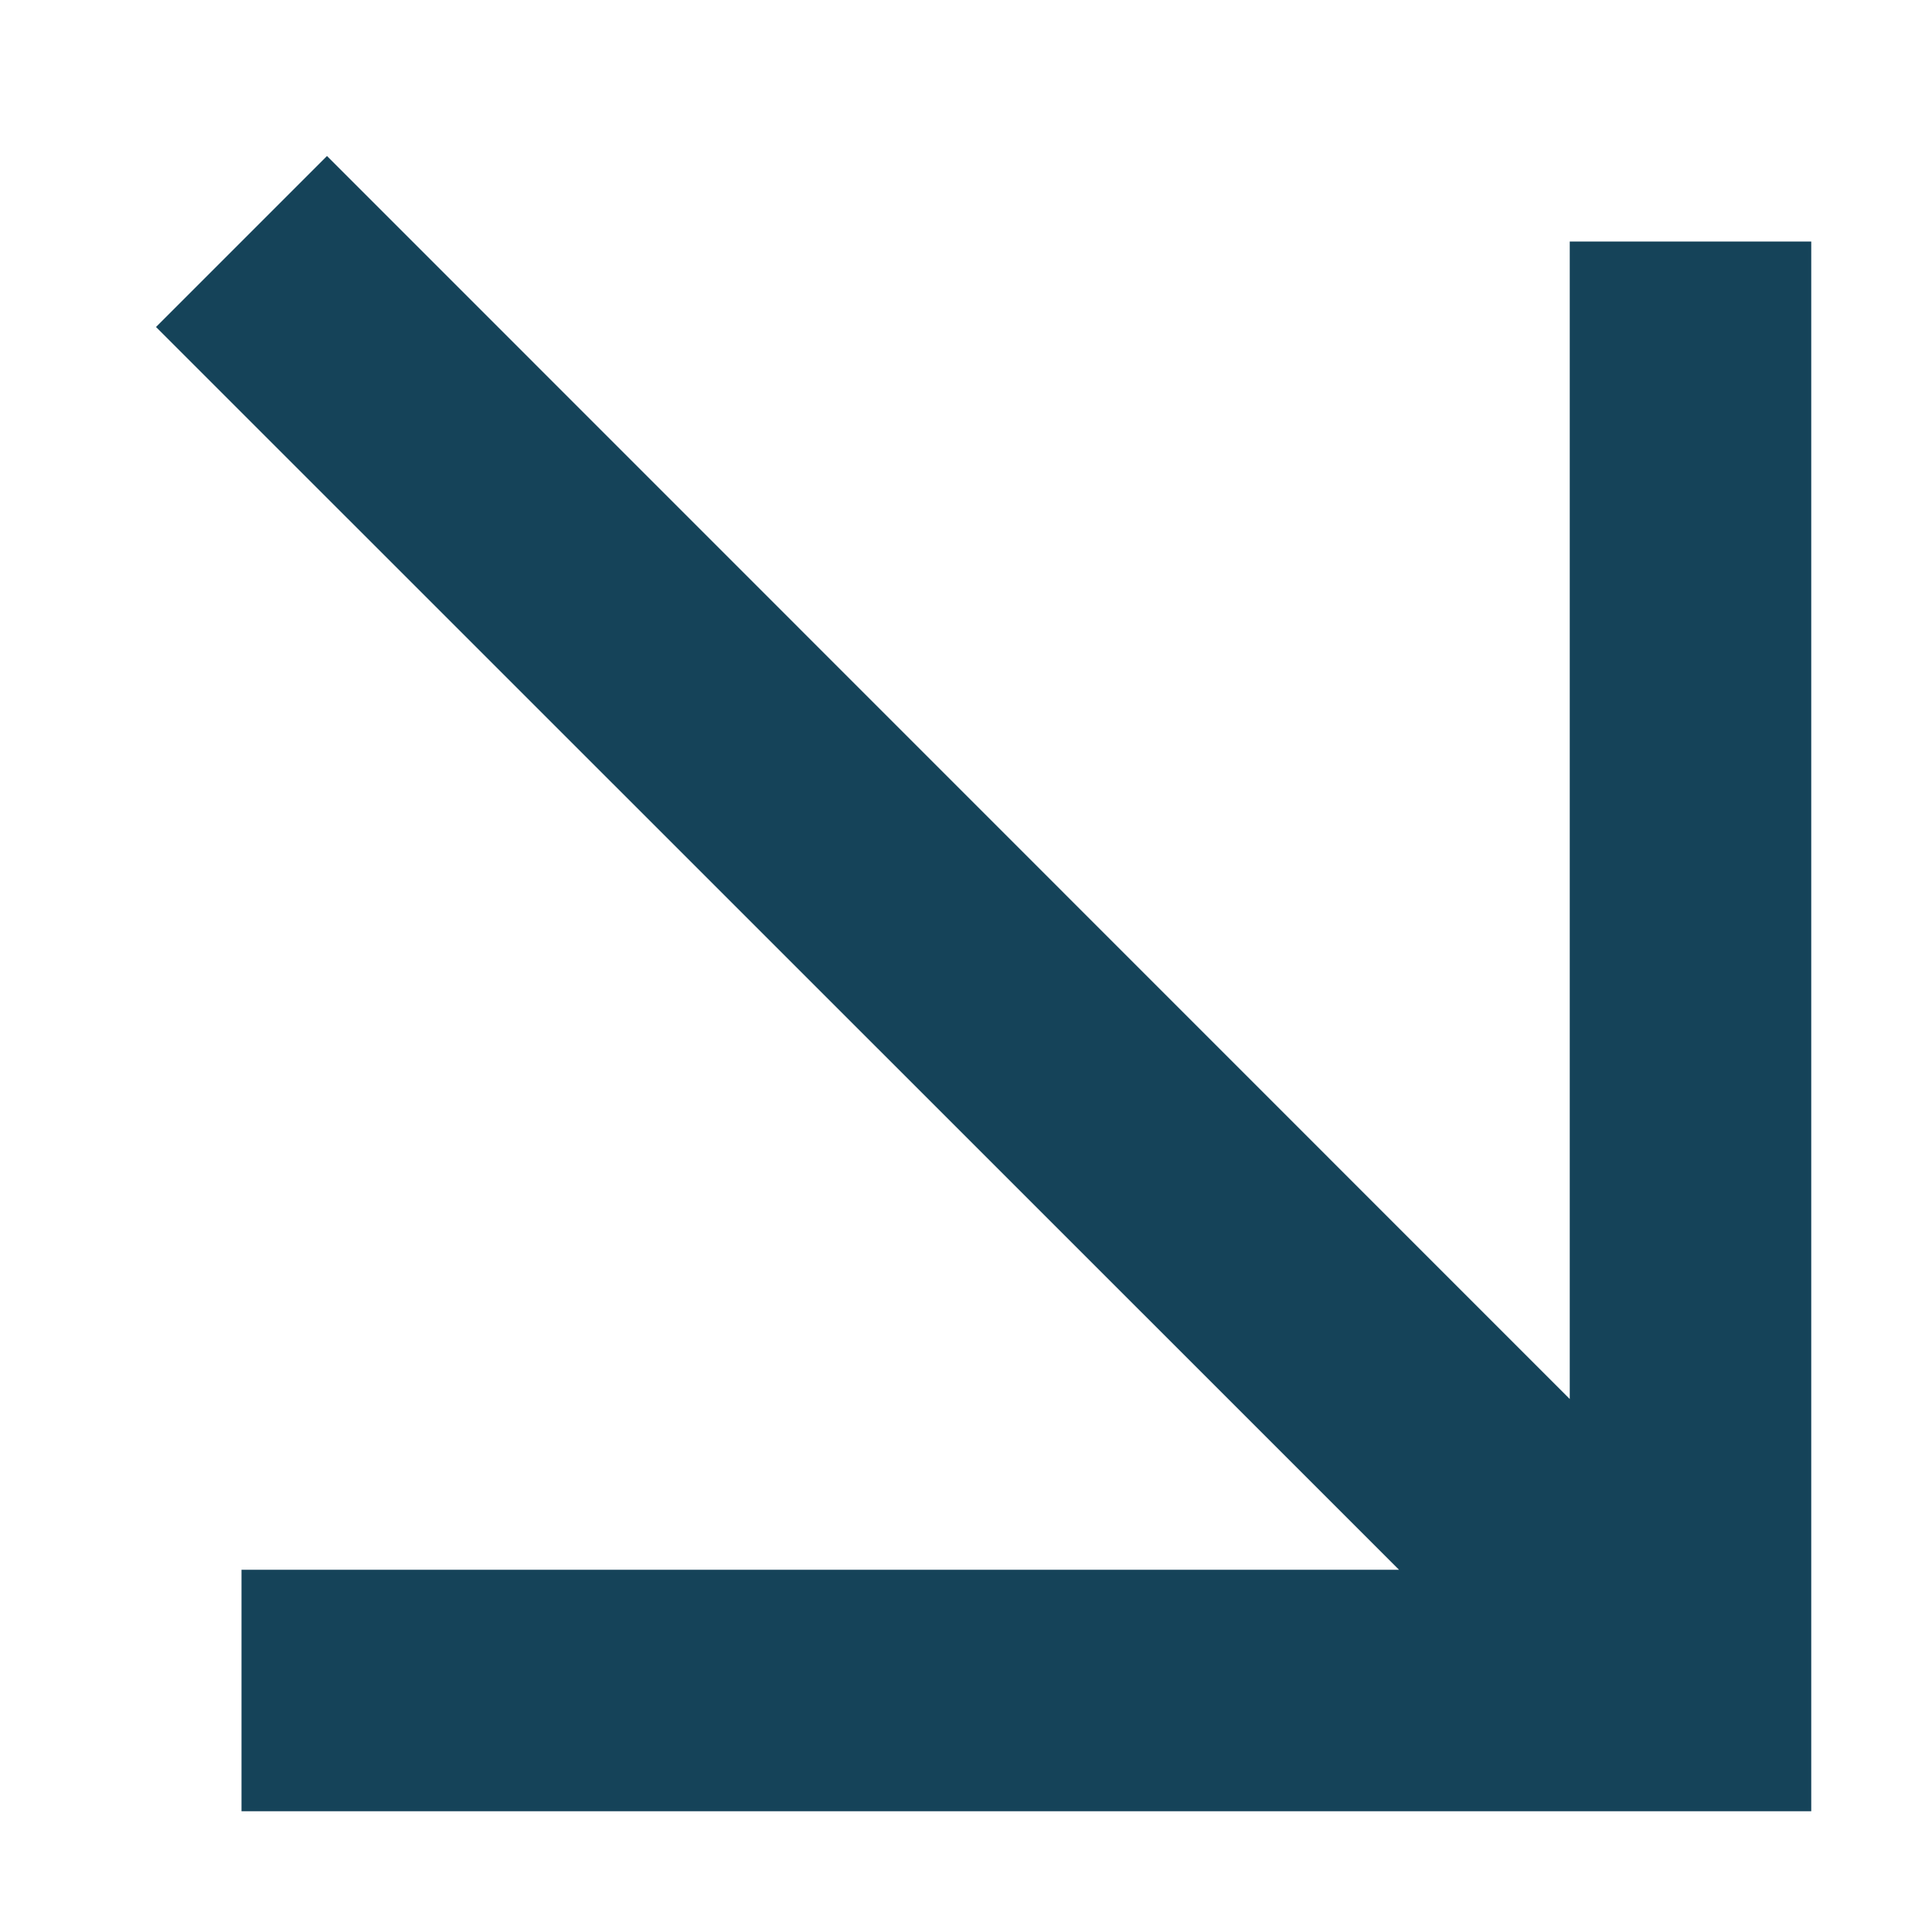 <svg width="8" height="8" viewBox="0 0 8 8" fill="none" xmlns="http://www.w3.org/2000/svg">
<path fill-rule="evenodd" clip-rule="evenodd" d="M5.793 6.5L0.646 1.354L1.354 0.646L6.5 5.793V1H7.5V7.5H1V6.5H5.793Z" fill="#154359"/>
</svg>
